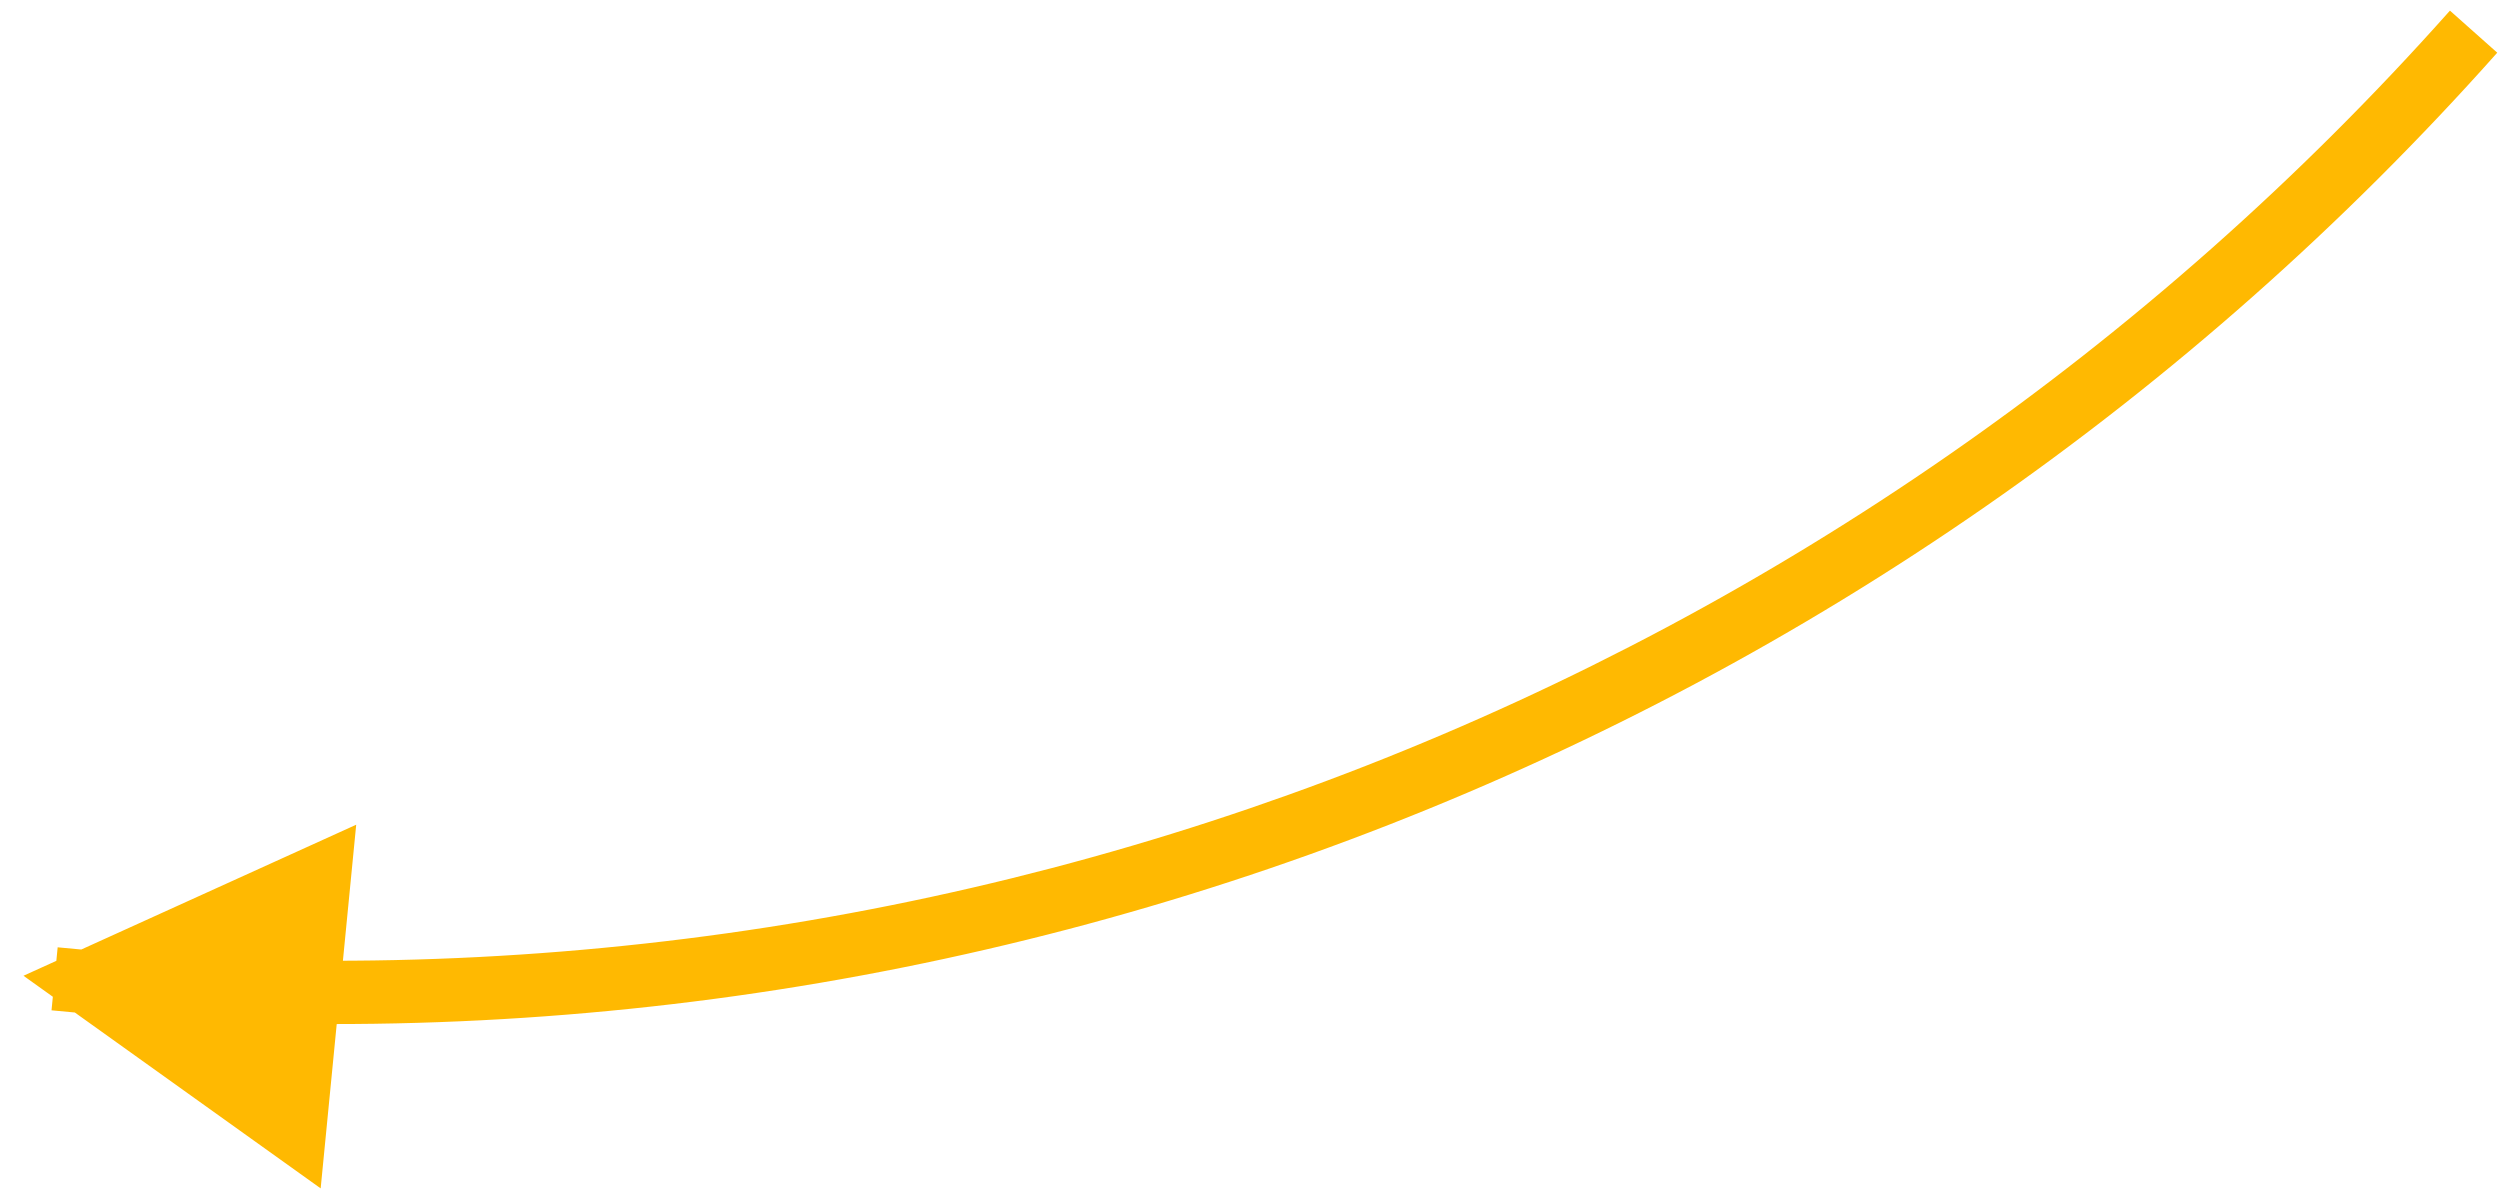 <?xml version="1.0" encoding="UTF-8"?> <svg xmlns="http://www.w3.org/2000/svg" width="79" height="38" viewBox="0 0 79 38" fill="none"> <path d="M1.725 30.93L1.628 31.926L1.628 31.926L1.725 30.93ZM0.742 30.834L10.133 37.553L11.256 26.061L0.742 30.834ZM77.418 0.336C58.399 21.717 30.303 32.718 1.822 29.935L1.628 31.926C30.745 34.771 59.468 23.524 78.913 1.665L77.418 0.336Z" fill="#FFB901"></path> </svg> 